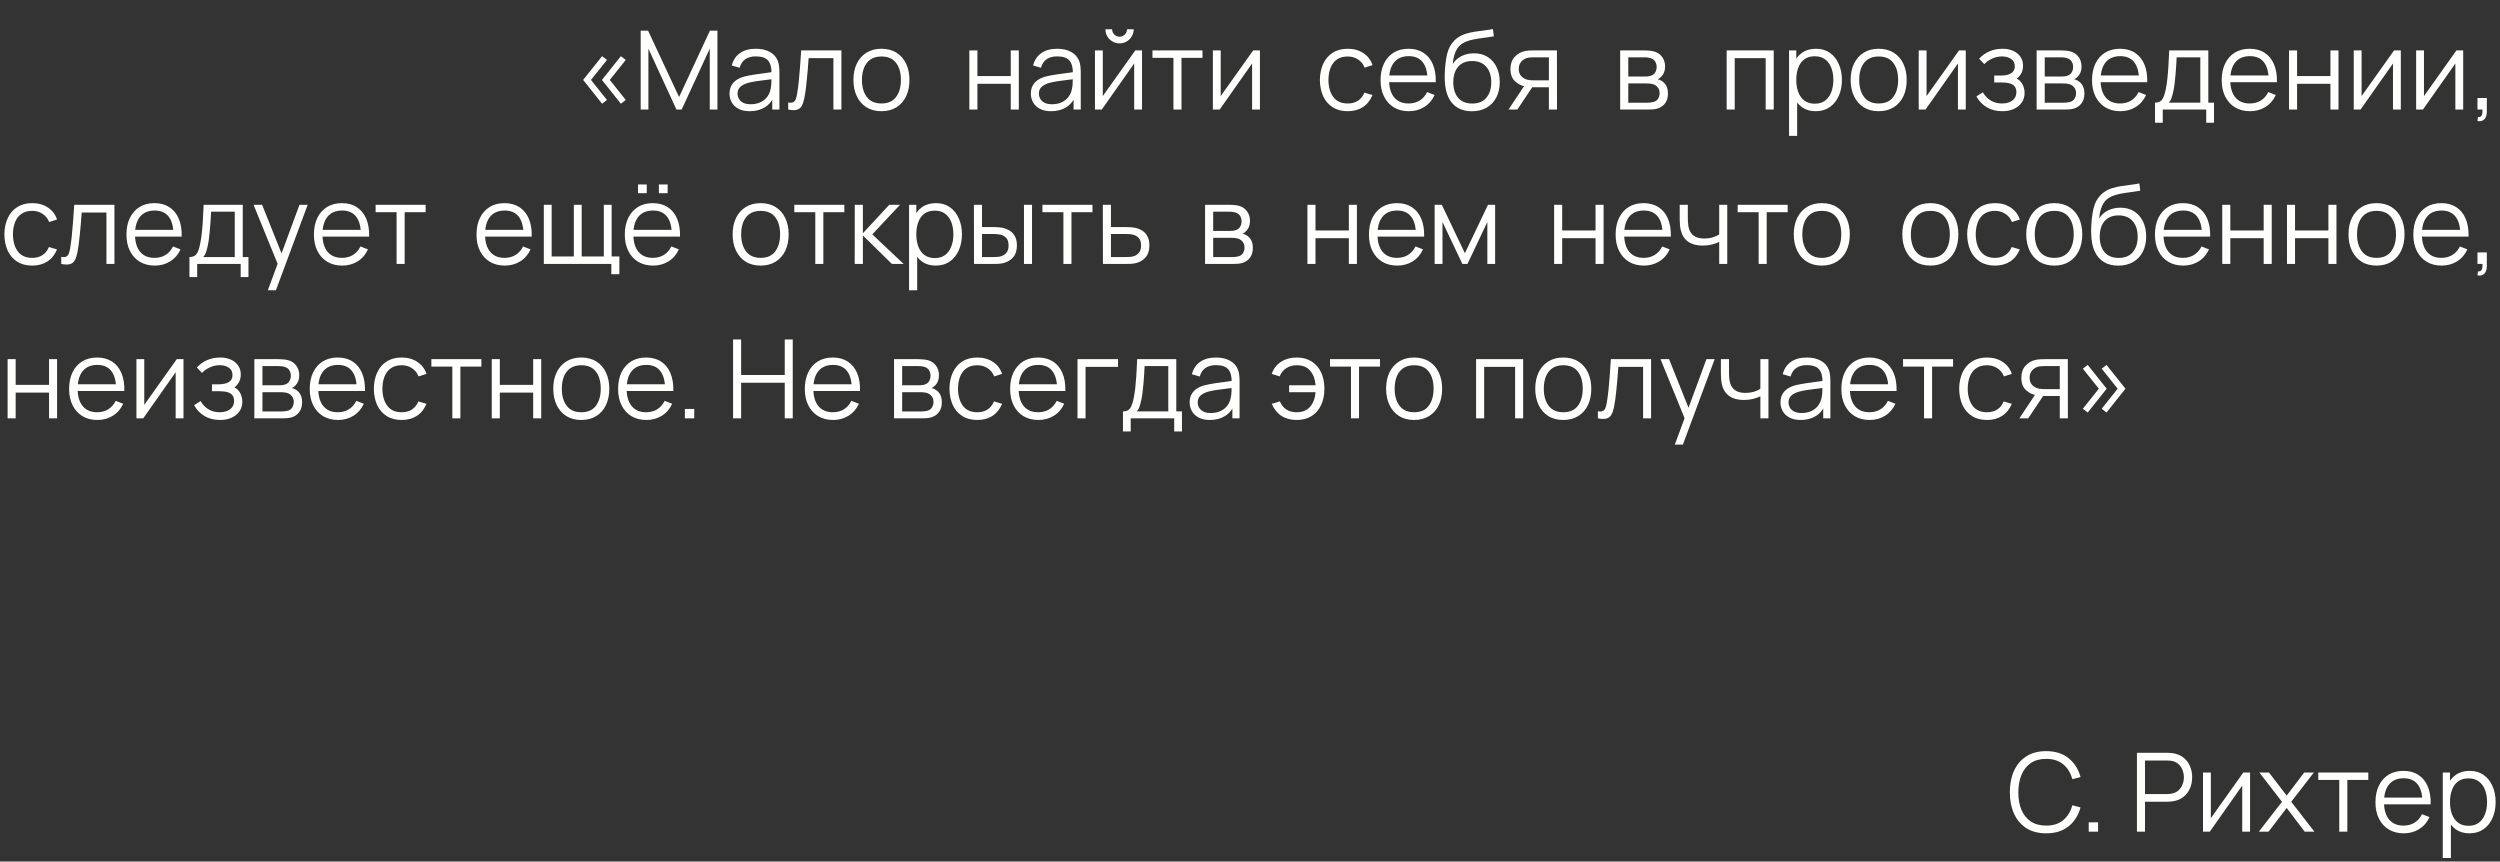 <?xml version="1.0" encoding="UTF-8"?> <svg xmlns="http://www.w3.org/2000/svg" width="502" height="173" viewBox="0 0 502 173" fill="none"><rect x="0" y="0" width="502" height="173" fill="#333333" stroke="none"/> <path d="M124.675 20.834L120.869 16.049L124.675 11.275L125.654 12.034L122.453 16.049L125.654 20.075L124.675 20.834ZM120.902 20.834L117.096 16.049L120.902 11.275L121.881 12.034L118.669 16.049L121.881 20.075L120.902 20.834ZM128.649 22V6.16H130.134L136.36 19.481L142.553 6.16H144.06V21.989H142.52V9.768L136.877 22H135.832L130.2 9.768V22H128.649ZM150.546 22.33C149.652 22.33 148.9 22.169 148.291 21.846C147.69 21.523 147.239 21.094 146.938 20.559C146.638 20.024 146.487 19.441 146.487 18.81C146.487 18.165 146.616 17.615 146.872 17.16C147.136 16.698 147.492 16.32 147.939 16.027C148.394 15.734 148.918 15.51 149.512 15.356C150.114 15.209 150.777 15.081 151.503 14.971C152.237 14.854 152.952 14.755 153.648 14.674C154.352 14.586 154.968 14.502 155.496 14.421L154.924 14.773C154.946 13.6 154.719 12.731 154.242 12.166C153.766 11.601 152.937 11.319 151.756 11.319C150.942 11.319 150.253 11.502 149.688 11.869C149.131 12.236 148.739 12.815 148.511 13.607L146.938 13.145C147.21 12.082 147.756 11.257 148.577 10.67C149.399 10.083 150.466 9.79 151.778 9.79C152.864 9.79 153.784 9.995 154.539 10.406C155.302 10.809 155.841 11.396 156.156 12.166C156.303 12.511 156.398 12.896 156.442 13.321C156.486 13.746 156.508 14.179 156.508 14.619V22H155.067V19.019L155.485 19.195C155.082 20.214 154.455 20.992 153.604 21.527C152.754 22.062 151.734 22.33 150.546 22.33ZM150.733 20.933C151.489 20.933 152.149 20.797 152.713 20.526C153.278 20.255 153.733 19.884 154.077 19.415C154.422 18.938 154.646 18.403 154.748 17.809C154.836 17.428 154.884 17.01 154.891 16.555C154.899 16.093 154.902 15.748 154.902 15.521L155.518 15.84C154.968 15.913 154.371 15.987 153.725 16.06C153.087 16.133 152.457 16.218 151.833 16.313C151.217 16.408 150.66 16.522 150.161 16.654C149.824 16.749 149.498 16.885 149.182 17.061C148.867 17.23 148.607 17.457 148.401 17.743C148.203 18.029 148.104 18.385 148.104 18.81C148.104 19.155 148.189 19.488 148.357 19.811C148.533 20.134 148.812 20.401 149.193 20.614C149.582 20.827 150.095 20.933 150.733 20.933ZM158.272 22V20.581C158.712 20.662 159.046 20.643 159.273 20.526C159.508 20.401 159.68 20.196 159.79 19.91C159.9 19.617 159.992 19.254 160.065 18.821C160.182 18.102 160.289 17.31 160.384 16.445C160.479 15.58 160.564 14.626 160.637 13.585C160.718 12.536 160.798 11.381 160.879 10.12H168.953V22H167.347V11.671H162.375C162.324 12.448 162.265 13.222 162.199 13.992C162.133 14.762 162.063 15.503 161.99 16.214C161.924 16.918 161.851 17.567 161.77 18.161C161.689 18.755 161.605 19.268 161.517 19.701C161.385 20.354 161.209 20.874 160.989 21.263C160.776 21.652 160.457 21.908 160.032 22.033C159.607 22.158 159.02 22.147 158.272 22ZM176.987 22.33C175.807 22.33 174.798 22.062 173.962 21.527C173.126 20.992 172.485 20.251 172.037 19.305C171.59 18.359 171.366 17.274 171.366 16.049C171.366 14.802 171.594 13.71 172.048 12.771C172.503 11.832 173.148 11.103 173.984 10.582C174.828 10.054 175.829 9.79 176.987 9.79C178.175 9.79 179.187 10.058 180.023 10.593C180.867 11.121 181.508 11.858 181.948 12.804C182.396 13.743 182.619 14.824 182.619 16.049C182.619 17.296 182.396 18.392 181.948 19.338C181.501 20.277 180.856 21.01 180.012 21.538C179.169 22.066 178.161 22.33 176.987 22.33ZM176.987 20.779C178.307 20.779 179.29 20.343 179.935 19.47C180.581 18.59 180.903 17.45 180.903 16.049C180.903 14.612 180.577 13.468 179.924 12.617C179.279 11.766 178.3 11.341 176.987 11.341C176.1 11.341 175.367 11.543 174.787 11.946C174.215 12.342 173.786 12.896 173.5 13.607C173.222 14.311 173.082 15.125 173.082 16.049C173.082 17.479 173.412 18.627 174.072 19.492C174.732 20.35 175.704 20.779 176.987 20.779ZM194.646 22V10.12H196.263V15.279H202.962V10.12H204.579V22H202.962V16.83H196.263V22H194.646ZM211.054 22.33C210.16 22.33 209.408 22.169 208.799 21.846C208.198 21.523 207.747 21.094 207.446 20.559C207.146 20.024 206.995 19.441 206.995 18.81C206.995 18.165 207.124 17.615 207.38 17.16C207.644 16.698 208 16.32 208.447 16.027C208.902 15.734 209.426 15.51 210.02 15.356C210.622 15.209 211.285 15.081 212.011 14.971C212.745 14.854 213.46 14.755 214.156 14.674C214.86 14.586 215.476 14.502 216.004 14.421L215.432 14.773C215.454 13.6 215.227 12.731 214.75 12.166C214.274 11.601 213.445 11.319 212.264 11.319C211.45 11.319 210.761 11.502 210.196 11.869C209.639 12.236 209.247 12.815 209.019 13.607L207.446 13.145C207.718 12.082 208.264 11.257 209.085 10.67C209.907 10.083 210.974 9.79 212.286 9.79C213.372 9.79 214.292 9.995 215.047 10.406C215.81 10.809 216.349 11.396 216.664 12.166C216.811 12.511 216.906 12.896 216.95 13.321C216.994 13.746 217.016 14.179 217.016 14.619V22H215.575V19.019L215.993 19.195C215.59 20.214 214.963 20.992 214.112 21.527C213.262 22.062 212.242 22.33 211.054 22.33ZM211.241 20.933C211.997 20.933 212.657 20.797 213.221 20.526C213.786 20.255 214.241 19.884 214.585 19.415C214.93 18.938 215.154 18.403 215.256 17.809C215.344 17.428 215.392 17.01 215.399 16.555C215.407 16.093 215.41 15.748 215.41 15.521L216.026 15.84C215.476 15.913 214.879 15.987 214.233 16.06C213.595 16.133 212.965 16.218 212.341 16.313C211.725 16.408 211.168 16.522 210.669 16.654C210.332 16.749 210.006 16.885 209.69 17.061C209.375 17.23 209.115 17.457 208.909 17.743C208.711 18.029 208.612 18.385 208.612 18.81C208.612 19.155 208.697 19.488 208.865 19.811C209.041 20.134 209.32 20.401 209.701 20.614C210.09 20.827 210.603 20.933 211.241 20.933ZM224.808 8.712C224.287 8.712 223.811 8.584 223.378 8.327C222.945 8.07 222.601 7.729 222.344 7.304C222.095 6.871 221.97 6.395 221.97 5.874H223.312C223.312 6.285 223.459 6.637 223.752 6.93C224.045 7.223 224.397 7.37 224.808 7.37C225.226 7.37 225.578 7.223 225.864 6.93C226.157 6.637 226.304 6.285 226.304 5.874H227.646C227.646 6.395 227.518 6.871 227.261 7.304C227.012 7.729 226.671 8.07 226.238 8.327C225.805 8.584 225.329 8.712 224.808 8.712ZM229.318 10.12V22H227.745V12.749L221.233 22H219.869V10.12H221.442V19.294L227.965 10.12H229.318ZM235.628 22V11.616H231.415V10.12H241.458V11.616H237.245V22H235.628ZM252.994 10.12V22H251.421V12.749L244.909 22H243.545V10.12H245.118V19.294L251.641 10.12H252.994ZM270.62 22.33C269.425 22.33 268.413 22.062 267.584 21.527C266.756 20.992 266.125 20.255 265.692 19.316C265.267 18.37 265.047 17.285 265.032 16.06C265.047 14.813 265.274 13.721 265.714 12.782C266.154 11.836 266.789 11.103 267.617 10.582C268.446 10.054 269.451 9.79 270.631 9.79C271.834 9.79 272.879 10.083 273.766 10.67C274.661 11.257 275.273 12.06 275.603 13.079L274.019 13.585C273.741 12.874 273.297 12.324 272.688 11.935C272.087 11.539 271.398 11.341 270.62 11.341C269.748 11.341 269.025 11.543 268.453 11.946C267.881 12.342 267.456 12.896 267.177 13.607C266.899 14.318 266.756 15.136 266.748 16.06C266.763 17.483 267.093 18.627 267.738 19.492C268.384 20.35 269.344 20.779 270.62 20.779C271.427 20.779 272.113 20.596 272.677 20.229C273.249 19.855 273.682 19.312 273.975 18.601L275.603 19.085C275.163 20.141 274.518 20.948 273.667 21.505C272.817 22.055 271.801 22.33 270.62 22.33ZM282.901 22.33C281.742 22.33 280.738 22.073 279.887 21.56C279.044 21.047 278.387 20.324 277.918 19.393C277.449 18.462 277.214 17.369 277.214 16.115C277.214 14.817 277.445 13.695 277.907 12.749C278.369 11.803 279.018 11.073 279.854 10.56C280.697 10.047 281.691 9.79 282.835 9.79C284.008 9.79 285.009 10.061 285.838 10.604C286.667 11.139 287.294 11.909 287.719 12.914C288.144 13.919 288.339 15.118 288.302 16.511H286.652V15.939C286.623 14.399 286.289 13.237 285.651 12.452C285.02 11.667 284.096 11.275 282.879 11.275C281.603 11.275 280.624 11.689 279.942 12.518C279.267 13.347 278.93 14.527 278.93 16.06C278.93 17.556 279.267 18.718 279.942 19.547C280.624 20.368 281.588 20.779 282.835 20.779C283.686 20.779 284.426 20.585 285.057 20.196C285.695 19.8 286.197 19.232 286.564 18.491L288.071 19.074C287.602 20.108 286.909 20.911 285.992 21.483C285.083 22.048 284.052 22.33 282.901 22.33ZM278.358 16.511V15.158H287.433V16.511H278.358ZM295.506 22.341C294.399 22.334 293.449 22.092 292.657 21.615C291.865 21.138 291.249 20.427 290.809 19.481C290.376 18.535 290.142 17.354 290.105 15.939C290.083 15.316 290.098 14.637 290.149 13.904C290.2 13.163 290.281 12.459 290.391 11.792C290.501 11.125 290.633 10.582 290.787 10.164C290.978 9.621 291.249 9.115 291.601 8.646C291.96 8.169 292.375 7.781 292.844 7.48C293.299 7.172 293.812 6.934 294.384 6.765C294.963 6.589 295.565 6.453 296.188 6.358C296.819 6.263 297.442 6.178 298.058 6.105C298.681 6.032 299.257 5.94 299.785 5.83L299.961 7.293C299.558 7.374 299.081 7.447 298.531 7.513C297.981 7.579 297.405 7.66 296.804 7.755C296.203 7.843 295.627 7.964 295.077 8.118C294.527 8.272 294.058 8.474 293.669 8.723C293.075 9.082 292.617 9.625 292.294 10.351C291.979 11.077 291.784 11.909 291.711 12.848C292.166 12.137 292.767 11.601 293.515 11.242C294.27 10.883 295.088 10.703 295.968 10.703C297.039 10.703 297.959 10.949 298.729 11.44C299.506 11.931 300.104 12.613 300.522 13.486C300.94 14.359 301.149 15.36 301.149 16.489C301.149 17.67 300.918 18.7 300.456 19.58C300.001 20.46 299.352 21.142 298.509 21.626C297.666 22.103 296.665 22.341 295.506 22.341ZM295.627 20.79C296.874 20.79 297.82 20.401 298.465 19.624C299.118 18.847 299.444 17.813 299.444 16.522C299.444 15.202 299.107 14.161 298.432 13.398C297.765 12.635 296.822 12.254 295.605 12.254C294.388 12.254 293.453 12.635 292.8 13.398C292.147 14.161 291.821 15.202 291.821 16.522C291.821 17.842 292.147 18.883 292.8 19.646C293.453 20.409 294.395 20.79 295.627 20.79ZM311.016 22V17.523H308.244C307.922 17.523 307.588 17.512 307.243 17.49C306.906 17.461 306.591 17.42 306.297 17.369C305.461 17.208 304.75 16.841 304.163 16.269C303.584 15.69 303.294 14.89 303.294 13.871C303.294 12.874 303.566 12.074 304.108 11.473C304.651 10.864 305.307 10.468 306.077 10.285C306.429 10.204 306.785 10.157 307.144 10.142C307.511 10.127 307.826 10.12 308.09 10.12H312.633L312.644 22H311.016ZM302.909 22L306.22 17.017H308.013L304.68 22H302.909ZM308.156 16.137H311.016V11.506H308.156C307.98 11.506 307.735 11.513 307.419 11.528C307.104 11.543 306.807 11.59 306.528 11.671C306.286 11.744 306.044 11.873 305.802 12.056C305.568 12.232 305.37 12.47 305.208 12.771C305.047 13.064 304.966 13.424 304.966 13.849C304.966 14.443 305.128 14.92 305.45 15.279C305.78 15.631 306.191 15.873 306.682 16.005C306.946 16.064 307.21 16.1 307.474 16.115C307.738 16.13 307.966 16.137 308.156 16.137ZM325.33 22V10.12H330.225C330.474 10.12 330.775 10.135 331.127 10.164C331.486 10.193 331.82 10.248 332.128 10.329C332.795 10.505 333.33 10.864 333.734 11.407C334.144 11.95 334.35 12.602 334.35 13.365C334.35 13.79 334.284 14.172 334.152 14.509C334.027 14.839 333.847 15.125 333.613 15.367C333.503 15.492 333.382 15.602 333.25 15.697C333.118 15.785 332.989 15.858 332.865 15.917C333.099 15.961 333.352 16.064 333.624 16.225C334.049 16.474 334.372 16.812 334.592 17.237C334.812 17.655 334.922 18.165 334.922 18.766C334.922 19.58 334.727 20.244 334.339 20.757C333.95 21.27 333.429 21.622 332.777 21.813C332.483 21.894 332.164 21.945 331.82 21.967C331.482 21.989 331.163 22 330.863 22H325.33ZM326.958 20.625H330.786C330.94 20.625 331.134 20.614 331.369 20.592C331.603 20.563 331.812 20.526 331.996 20.482C332.428 20.372 332.744 20.152 332.942 19.822C333.147 19.485 333.25 19.118 333.25 18.722C333.25 18.201 333.096 17.776 332.788 17.446C332.487 17.109 332.084 16.903 331.578 16.83C331.409 16.793 331.233 16.771 331.05 16.764C330.866 16.757 330.701 16.753 330.555 16.753H326.958V20.625ZM326.958 15.367H330.28C330.47 15.367 330.683 15.356 330.918 15.334C331.16 15.305 331.369 15.257 331.545 15.191C331.926 15.059 332.205 14.832 332.381 14.509C332.564 14.186 332.656 13.834 332.656 13.453C332.656 13.035 332.557 12.668 332.359 12.353C332.168 12.038 331.878 11.818 331.49 11.693C331.226 11.598 330.94 11.543 330.632 11.528C330.331 11.513 330.14 11.506 330.06 11.506H326.958V15.367ZM346.715 22V10.12H356.164V22H354.547V11.671H348.332V22H346.715ZM364.586 22.33C363.493 22.33 362.569 22.055 361.814 21.505C361.059 20.948 360.487 20.196 360.098 19.25C359.709 18.297 359.515 17.23 359.515 16.049C359.515 14.846 359.709 13.776 360.098 12.837C360.494 11.891 361.073 11.147 361.836 10.604C362.599 10.061 363.537 9.79 364.652 9.79C365.737 9.79 366.669 10.065 367.446 10.615C368.223 11.165 368.817 11.913 369.228 12.859C369.646 13.805 369.855 14.868 369.855 16.049C369.855 17.237 369.646 18.304 369.228 19.25C368.81 20.196 368.209 20.948 367.424 21.505C366.639 22.055 365.693 22.33 364.586 22.33ZM359.24 27.28V10.12H360.692V19.063H360.868V27.28H359.24ZM364.421 20.823C365.25 20.823 365.939 20.614 366.489 20.196C367.039 19.778 367.45 19.21 367.721 18.491C368 17.765 368.139 16.951 368.139 16.049C368.139 15.154 368.003 14.348 367.732 13.629C367.461 12.91 367.046 12.342 366.489 11.924C365.939 11.506 365.239 11.297 364.388 11.297C363.559 11.297 362.87 11.499 362.32 11.902C361.777 12.305 361.37 12.866 361.099 13.585C360.828 14.296 360.692 15.118 360.692 16.049C360.692 16.966 360.828 17.787 361.099 18.513C361.37 19.232 361.781 19.796 362.331 20.207C362.881 20.618 363.578 20.823 364.421 20.823ZM377.231 22.33C376.051 22.33 375.042 22.062 374.206 21.527C373.37 20.992 372.729 20.251 372.281 19.305C371.834 18.359 371.61 17.274 371.61 16.049C371.61 14.802 371.838 13.71 372.292 12.771C372.747 11.832 373.392 11.103 374.228 10.582C375.072 10.054 376.073 9.79 377.231 9.79C378.419 9.79 379.431 10.058 380.267 10.593C381.111 11.121 381.752 11.858 382.192 12.804C382.64 13.743 382.863 14.824 382.863 16.049C382.863 17.296 382.64 18.392 382.192 19.338C381.745 20.277 381.1 21.01 380.256 21.538C379.413 22.066 378.405 22.33 377.231 22.33ZM377.231 20.779C378.551 20.779 379.534 20.343 380.179 19.47C380.825 18.59 381.147 17.45 381.147 16.049C381.147 14.612 380.821 13.468 380.168 12.617C379.523 11.766 378.544 11.341 377.231 11.341C376.344 11.341 375.611 11.543 375.031 11.946C374.459 12.342 374.03 12.896 373.744 13.607C373.466 14.311 373.326 15.125 373.326 16.049C373.326 17.479 373.656 18.627 374.316 19.492C374.976 20.35 375.948 20.779 377.231 20.779ZM394.728 10.12V22H393.155V12.749L386.643 22H385.279V10.12H386.852V19.294L393.375 10.12H394.728ZM402.094 22.33C400.899 22.33 399.854 22.07 398.959 21.549C398.072 21.021 397.372 20.291 396.858 19.36L398.156 18.535C398.589 19.268 399.128 19.826 399.773 20.207C400.419 20.588 401.159 20.779 401.995 20.779C402.868 20.779 403.568 20.577 404.096 20.174C404.624 19.771 404.888 19.217 404.888 18.513C404.888 18.029 404.775 17.644 404.547 17.358C404.327 17.072 403.99 16.867 403.535 16.742C403.088 16.617 402.527 16.555 401.852 16.555H400.444V15.169H401.83C402.652 15.169 403.312 15.022 403.81 14.729C404.316 14.428 404.569 13.959 404.569 13.321C404.569 12.646 404.316 12.148 403.81 11.825C403.312 11.495 402.714 11.33 402.017 11.33C401.313 11.33 400.646 11.477 400.015 11.77C399.392 12.056 398.868 12.426 398.442 12.881L397.408 11.792C398.002 11.139 398.695 10.644 399.487 10.307C400.287 9.962 401.17 9.79 402.138 9.79C402.901 9.79 403.59 9.926 404.206 10.197C404.83 10.461 405.321 10.85 405.68 11.363C406.047 11.876 406.23 12.492 406.23 13.211C406.23 13.886 406.065 14.469 405.735 14.96C405.413 15.451 404.954 15.858 404.36 16.181L404.272 15.576C404.786 15.671 405.211 15.877 405.548 16.192C405.886 16.507 406.135 16.885 406.296 17.325C406.458 17.765 406.538 18.212 406.538 18.667C406.538 19.422 406.34 20.075 405.944 20.625C405.556 21.168 405.024 21.589 404.349 21.89C403.682 22.183 402.93 22.33 402.094 22.33ZM408.955 22V10.12H413.85C414.099 10.12 414.4 10.135 414.752 10.164C415.111 10.193 415.445 10.248 415.753 10.329C416.42 10.505 416.955 10.864 417.359 11.407C417.769 11.95 417.975 12.602 417.975 13.365C417.975 13.79 417.909 14.172 417.777 14.509C417.652 14.839 417.472 15.125 417.238 15.367C417.128 15.492 417.007 15.602 416.875 15.697C416.743 15.785 416.614 15.858 416.49 15.917C416.724 15.961 416.977 16.064 417.249 16.225C417.674 16.474 417.997 16.812 418.217 17.237C418.437 17.655 418.547 18.165 418.547 18.766C418.547 19.58 418.352 20.244 417.964 20.757C417.575 21.27 417.054 21.622 416.402 21.813C416.108 21.894 415.789 21.945 415.445 21.967C415.107 21.989 414.788 22 414.488 22H408.955ZM410.583 20.625H414.411C414.565 20.625 414.759 20.614 414.994 20.592C415.228 20.563 415.437 20.526 415.621 20.482C416.053 20.372 416.369 20.152 416.567 19.822C416.772 19.485 416.875 19.118 416.875 18.722C416.875 18.201 416.721 17.776 416.413 17.446C416.112 17.109 415.709 16.903 415.203 16.83C415.034 16.793 414.858 16.771 414.675 16.764C414.491 16.757 414.326 16.753 414.18 16.753H410.583V20.625ZM410.583 15.367H413.905C414.095 15.367 414.308 15.356 414.543 15.334C414.785 15.305 414.994 15.257 415.17 15.191C415.551 15.059 415.83 14.832 416.006 14.509C416.189 14.186 416.281 13.834 416.281 13.453C416.281 13.035 416.182 12.668 415.984 12.353C415.793 12.038 415.503 11.818 415.115 11.693C414.851 11.598 414.565 11.543 414.257 11.528C413.956 11.513 413.765 11.506 413.685 11.506H410.583V15.367ZM425.766 22.33C424.608 22.33 423.603 22.073 422.752 21.56C421.909 21.047 421.253 20.324 420.783 19.393C420.314 18.462 420.079 17.369 420.079 16.115C420.079 14.817 420.31 13.695 420.772 12.749C421.234 11.803 421.883 11.073 422.719 10.56C423.563 10.047 424.556 9.79 425.7 9.79C426.874 9.79 427.875 10.061 428.703 10.604C429.532 11.139 430.159 11.909 430.584 12.914C431.01 13.919 431.204 15.118 431.167 16.511H429.517V15.939C429.488 14.399 429.154 13.237 428.516 12.452C427.886 11.667 426.962 11.275 425.744 11.275C424.468 11.275 423.489 11.689 422.807 12.518C422.133 13.347 421.795 14.527 421.795 16.06C421.795 17.556 422.133 18.718 422.807 19.547C423.489 20.368 424.454 20.779 425.7 20.779C426.551 20.779 427.292 20.585 427.922 20.196C428.56 19.8 429.063 19.232 429.429 18.491L430.936 19.074C430.467 20.108 429.774 20.911 428.857 21.483C427.948 22.048 426.918 22.33 425.766 22.33ZM421.223 16.511V15.158H430.298V16.511H421.223ZM432.728 24.64V20.614C433.403 20.614 433.887 20.398 434.18 19.965C434.474 19.525 434.712 18.825 434.895 17.864C435.02 17.241 435.123 16.57 435.203 15.851C435.284 15.132 435.354 14.311 435.412 13.387C435.471 12.456 435.526 11.367 435.577 10.12H443.431V20.614H444.575V24.64H443.013V22H434.279V24.64H432.728ZM435.467 20.614H441.825V11.506H437.073C437.051 12.063 437.018 12.654 436.974 13.277C436.938 13.9 436.89 14.524 436.831 15.147C436.78 15.77 436.718 16.357 436.644 16.907C436.578 17.45 436.498 17.926 436.402 18.337C436.292 18.865 436.171 19.316 436.039 19.69C435.915 20.064 435.724 20.372 435.467 20.614ZM451.805 22.33C450.647 22.33 449.642 22.073 448.791 21.56C447.948 21.047 447.292 20.324 446.822 19.393C446.353 18.462 446.118 17.369 446.118 16.115C446.118 14.817 446.349 13.695 446.811 12.749C447.273 11.803 447.922 11.073 448.758 10.56C449.602 10.047 450.595 9.79 451.739 9.79C452.913 9.79 453.914 10.061 454.742 10.604C455.571 11.139 456.198 11.909 456.623 12.914C457.049 13.919 457.243 15.118 457.206 16.511H455.556V15.939C455.527 14.399 455.193 13.237 454.555 12.452C453.925 11.667 453.001 11.275 451.783 11.275C450.507 11.275 449.528 11.689 448.846 12.518C448.172 13.347 447.834 14.527 447.834 16.06C447.834 17.556 448.172 18.718 448.846 19.547C449.528 20.368 450.493 20.779 451.739 20.779C452.59 20.779 453.331 20.585 453.961 20.196C454.599 19.8 455.102 19.232 455.468 18.491L456.975 19.074C456.506 20.108 455.813 20.911 454.896 21.483C453.987 22.048 452.957 22.33 451.805 22.33ZM447.262 16.511V15.158H456.337V16.511H447.262ZM459.636 22V10.12H461.253V15.279H467.952V10.12H469.569V22H467.952V16.83H461.253V22H459.636ZM482.083 10.12V22H480.51V12.749L473.998 22H472.634V10.12H474.207V19.294L480.73 10.12H482.083ZM494.609 10.12V22H493.036V12.749L486.524 22H485.16V10.12H486.733V19.294L493.256 10.12H494.609ZM497.476 24.299L497.575 23.496C497.869 23.518 498.081 23.459 498.213 23.32C498.345 23.181 498.426 22.994 498.455 22.759C498.485 22.524 498.492 22.271 498.477 22H497.476V19.679H499.357V22.44C499.357 23.115 499.185 23.621 498.84 23.958C498.503 24.295 498.048 24.409 497.476 24.299ZM6.468 53.33C5.273 53.33 4.261 53.062 3.432 52.527C2.603 51.992 1.973 51.255 1.54 50.316C1.115 49.37 0.895 48.285 0.88 47.06C0.895 45.813 1.122 44.721 1.562 43.782C2.002 42.836 2.636 42.103 3.465 41.582C4.294 41.054 5.298 40.79 6.479 40.79C7.682 40.79 8.727 41.083 9.614 41.67C10.509 42.257 11.121 43.06 11.451 44.079L9.867 44.585C9.588 43.874 9.145 43.324 8.536 42.935C7.935 42.539 7.245 42.341 6.468 42.341C5.595 42.341 4.873 42.543 4.301 42.946C3.729 43.342 3.304 43.896 3.025 44.607C2.746 45.318 2.603 46.136 2.596 47.06C2.611 48.483 2.941 49.627 3.586 50.492C4.231 51.35 5.192 51.779 6.468 51.779C7.275 51.779 7.96 51.596 8.525 51.229C9.097 50.855 9.53 50.312 9.823 49.601L11.451 50.085C11.011 51.141 10.366 51.948 9.515 52.505C8.664 53.055 7.649 53.33 6.468 53.33ZM12.299 53V51.581C12.739 51.662 13.073 51.643 13.3 51.526C13.535 51.401 13.707 51.196 13.817 50.91C13.927 50.617 14.019 50.254 14.092 49.821C14.21 49.102 14.316 48.31 14.411 47.445C14.507 46.58 14.591 45.626 14.664 44.585C14.745 43.536 14.826 42.381 14.906 41.12H22.98V53H21.374V42.671H16.402C16.351 43.448 16.292 44.222 16.226 44.992C16.16 45.762 16.091 46.503 16.017 47.214C15.951 47.918 15.878 48.567 15.797 49.161C15.717 49.755 15.632 50.268 15.544 50.701C15.412 51.354 15.236 51.874 15.016 52.263C14.804 52.652 14.485 52.908 14.059 53.033C13.634 53.158 13.047 53.147 12.299 53ZM31.081 53.33C29.922 53.33 28.917 53.073 28.067 52.56C27.223 52.047 26.567 51.324 26.098 50.393C25.628 49.462 25.394 48.369 25.394 47.115C25.394 45.817 25.625 44.695 26.087 43.749C26.549 42.803 27.198 42.073 28.034 41.56C28.877 41.047 29.871 40.79 31.015 40.79C32.188 40.79 33.189 41.061 34.018 41.604C34.846 42.139 35.473 42.909 35.899 43.914C36.324 44.919 36.518 46.118 36.482 47.511H34.832V46.939C34.802 45.399 34.469 44.237 33.831 43.452C33.2 42.667 32.276 42.275 31.059 42.275C29.783 42.275 28.804 42.689 28.122 43.518C27.447 44.347 27.11 45.527 27.11 47.06C27.11 48.556 27.447 49.718 28.122 50.547C28.804 51.368 29.768 51.779 31.015 51.779C31.865 51.779 32.606 51.585 33.237 51.196C33.875 50.8 34.377 50.232 34.744 49.491L36.251 50.074C35.781 51.108 35.088 51.911 34.172 52.483C33.262 53.048 32.232 53.33 31.081 53.33ZM26.538 47.511V46.158H35.613V47.511H26.538ZM38.043 55.64V51.614C38.718 51.614 39.202 51.398 39.495 50.965C39.788 50.525 40.026 49.825 40.21 48.864C40.334 48.241 40.437 47.57 40.518 46.851C40.599 46.132 40.668 45.311 40.727 44.387C40.785 43.456 40.84 42.367 40.892 41.12H48.746V51.614H49.89V55.64H48.328V53H39.594V55.64H38.043ZM40.782 51.614H47.14V42.506H42.388C42.366 43.063 42.333 43.654 42.289 44.277C42.252 44.9 42.205 45.524 42.146 46.147C42.094 46.77 42.032 47.357 41.959 47.907C41.893 48.45 41.812 48.926 41.717 49.337C41.607 49.865 41.486 50.316 41.354 50.69C41.229 51.064 41.038 51.372 40.782 51.614ZM53.787 58.28L56.086 52.043L56.119 53.891L50.916 41.12H52.632L56.9 51.801H56.196L60.134 41.12H61.784L55.404 58.28H53.787ZM68.721 53.33C67.563 53.33 66.558 53.073 65.707 52.56C64.864 52.047 64.208 51.324 63.738 50.393C63.269 49.462 63.034 48.369 63.034 47.115C63.034 45.817 63.265 44.695 63.727 43.749C64.189 42.803 64.838 42.073 65.674 41.56C66.518 41.047 67.511 40.79 68.655 40.79C69.829 40.79 70.83 41.061 71.658 41.604C72.487 42.139 73.114 42.909 73.539 43.914C73.965 44.919 74.159 46.118 74.122 47.511H72.472V46.939C72.443 45.399 72.109 44.237 71.471 43.452C70.841 42.667 69.917 42.275 68.699 42.275C67.423 42.275 66.444 42.689 65.762 43.518C65.088 44.347 64.75 45.527 64.75 47.06C64.75 48.556 65.088 49.718 65.762 50.547C66.444 51.368 67.409 51.779 68.655 51.779C69.506 51.779 70.247 51.585 70.877 51.196C71.515 50.8 72.018 50.232 72.384 49.491L73.891 50.074C73.422 51.108 72.729 51.911 71.812 52.483C70.903 53.048 69.873 53.33 68.721 53.33ZM64.178 47.511V46.158H73.253V47.511H64.178ZM79.636 53V42.616H75.423V41.12H85.466V42.616H81.253V53H79.636ZM101.37 53.33C100.211 53.33 99.206 53.073 98.356 52.56C97.512 52.047 96.856 51.324 96.387 50.393C95.917 49.462 95.683 48.369 95.683 47.115C95.683 45.817 95.914 44.695 96.376 43.749C96.838 42.803 97.487 42.073 98.323 41.56C99.166 41.047 100.16 40.79 101.304 40.79C102.477 40.79 103.478 41.061 104.307 41.604C105.135 42.139 105.762 42.909 106.188 43.914C106.613 44.919 106.807 46.118 106.771 47.511H105.121V46.939C105.091 45.399 104.758 44.237 104.12 43.452C103.489 42.667 102.565 42.275 101.348 42.275C100.072 42.275 99.093 42.689 98.411 43.518C97.736 44.347 97.399 45.527 97.399 47.06C97.399 48.556 97.736 49.718 98.411 50.547C99.093 51.368 100.057 51.779 101.304 51.779C102.154 51.779 102.895 51.585 103.526 51.196C104.164 50.8 104.666 50.232 105.033 49.491L106.54 50.074C106.07 51.108 105.377 51.911 104.461 52.483C103.551 53.048 102.521 53.33 101.37 53.33ZM96.827 47.511V46.158H105.902V47.511H96.827ZM122.753 55.057V53H109.201V41.12H110.774V51.504H115.229V41.12H116.802V51.504H121.246V41.12H122.819V51.504H124.37V55.057H122.753ZM132.302 38.799V37.039H134.062V38.799H132.302ZM128.111 38.799V37.039H129.871V38.799H128.111ZM131.147 53.33C129.988 53.33 128.984 53.073 128.133 52.56C127.29 52.047 126.633 51.324 126.164 50.393C125.695 49.462 125.46 48.369 125.46 47.115C125.46 45.817 125.691 44.695 126.153 43.749C126.615 42.803 127.264 42.073 128.1 41.56C128.943 41.047 129.937 40.79 131.081 40.79C132.254 40.79 133.255 41.061 134.084 41.604C134.913 42.139 135.54 42.909 135.965 43.914C136.39 44.919 136.585 46.118 136.548 47.511H134.898V46.939C134.869 45.399 134.535 44.237 133.897 43.452C133.266 42.667 132.342 42.275 131.125 42.275C129.849 42.275 128.87 42.689 128.188 43.518C127.513 44.347 127.176 45.527 127.176 47.06C127.176 48.556 127.513 49.718 128.188 50.547C128.87 51.368 129.834 51.779 131.081 51.779C131.932 51.779 132.672 51.585 133.303 51.196C133.941 50.8 134.443 50.232 134.81 49.491L136.317 50.074C135.848 51.108 135.155 51.911 134.238 52.483C133.329 53.048 132.298 53.33 131.147 53.33ZM126.604 47.511V46.158H135.679V47.511H126.604ZM152.73 53.33C151.549 53.33 150.541 53.062 149.705 52.527C148.869 51.992 148.227 51.251 147.78 50.305C147.332 49.359 147.109 48.274 147.109 47.049C147.109 45.802 147.336 44.71 147.791 43.771C148.245 42.832 148.891 42.103 149.727 41.582C150.57 41.054 151.571 40.79 152.73 40.79C153.918 40.79 154.93 41.058 155.766 41.593C156.609 42.121 157.251 42.858 157.691 43.804C158.138 44.743 158.362 45.824 158.362 47.049C158.362 48.296 158.138 49.392 157.691 50.338C157.243 51.277 156.598 52.01 155.755 52.538C154.911 53.066 153.903 53.33 152.73 53.33ZM152.73 51.779C154.05 51.779 155.032 51.343 155.678 50.47C156.323 49.59 156.646 48.45 156.646 47.049C156.646 45.612 156.319 44.468 155.667 43.617C155.021 42.766 154.042 42.341 152.73 42.341C151.842 42.341 151.109 42.543 150.53 42.946C149.958 43.342 149.529 43.896 149.243 44.607C148.964 45.311 148.825 46.125 148.825 47.049C148.825 48.479 149.155 49.627 149.815 50.492C150.475 51.35 151.446 51.779 152.73 51.779ZM163.71 53V42.616H159.497V41.12H169.54V42.616H165.327V53H163.71ZM171.627 53L171.638 41.12H173.266V46.84L178.568 41.12H180.724L175.158 47.06L181.45 53H179.096L173.266 47.28V53H171.627ZM187.887 53.33C186.794 53.33 185.87 53.055 185.115 52.505C184.359 51.948 183.787 51.196 183.399 50.25C183.01 49.297 182.816 48.23 182.816 47.049C182.816 45.846 183.01 44.776 183.399 43.837C183.795 42.891 184.374 42.147 185.137 41.604C185.899 41.061 186.838 40.79 187.953 40.79C189.038 40.79 189.969 41.065 190.747 41.615C191.524 42.165 192.118 42.913 192.529 43.859C192.947 44.805 193.156 45.868 193.156 47.049C193.156 48.237 192.947 49.304 192.529 50.25C192.111 51.196 191.509 51.948 190.725 52.505C189.94 53.055 188.994 53.33 187.887 53.33ZM182.541 58.28V41.12H183.993V50.063H184.169V58.28H182.541ZM187.722 51.823C188.55 51.823 189.24 51.614 189.79 51.196C190.34 50.778 190.75 50.21 191.022 49.491C191.3 48.765 191.44 47.951 191.44 47.049C191.44 46.154 191.304 45.348 191.033 44.629C190.761 43.91 190.347 43.342 189.79 42.924C189.24 42.506 188.539 42.297 187.689 42.297C186.86 42.297 186.171 42.499 185.621 42.902C185.078 43.305 184.671 43.866 184.4 44.585C184.128 45.296 183.993 46.118 183.993 47.049C183.993 47.966 184.128 48.787 184.4 49.513C184.671 50.232 185.082 50.796 185.632 51.207C186.182 51.618 186.878 51.823 187.722 51.823ZM195.582 53L195.56 41.12H197.188V45.597H199.256C199.601 45.597 199.938 45.604 200.268 45.619C200.598 45.634 200.895 45.663 201.159 45.707C201.746 45.824 202.267 46.022 202.721 46.301C203.176 46.58 203.535 46.965 203.799 47.456C204.063 47.94 204.195 48.552 204.195 49.293C204.195 50.312 203.931 51.115 203.403 51.702C202.875 52.289 202.212 52.67 201.412 52.846C201.112 52.912 200.785 52.956 200.433 52.978C200.081 52.993 199.737 53 199.399 53H195.582ZM197.188 51.614H199.333C199.575 51.614 199.85 51.607 200.158 51.592C200.466 51.577 200.738 51.537 200.972 51.471C201.368 51.361 201.724 51.141 202.039 50.811C202.362 50.474 202.523 49.968 202.523 49.293C202.523 48.626 202.369 48.123 202.061 47.786C201.753 47.441 201.343 47.214 200.829 47.104C200.595 47.053 200.345 47.02 200.081 47.005C199.825 46.99 199.575 46.983 199.333 46.983H197.188V51.614ZM205.614 53V41.12H207.231V53H205.614ZM213.533 53V42.616H209.32V41.12H219.363V42.616H215.15V53H213.533ZM221.471 53L221.449 41.12H223.077V45.597H225.86C226.205 45.597 226.542 45.604 226.872 45.619C227.209 45.634 227.506 45.663 227.763 45.707C228.35 45.817 228.87 46.011 229.325 46.29C229.787 46.569 230.146 46.954 230.403 47.445C230.667 47.936 230.799 48.552 230.799 49.293C230.799 50.312 230.535 51.115 230.007 51.702C229.486 52.289 228.826 52.67 228.027 52.846C227.726 52.912 227.4 52.956 227.048 52.978C226.696 52.993 226.348 53 226.003 53H221.471ZM223.077 51.614H225.937C226.186 51.614 226.465 51.607 226.773 51.592C227.081 51.577 227.352 51.537 227.587 51.471C227.976 51.361 228.328 51.141 228.643 50.811C228.966 50.474 229.127 49.968 229.127 49.293C229.127 48.626 228.973 48.123 228.665 47.786C228.357 47.441 227.946 47.214 227.433 47.104C227.206 47.053 226.96 47.02 226.696 47.005C226.432 46.99 226.179 46.983 225.937 46.983H223.077V51.614ZM241.98 53V41.12H246.875C247.125 41.12 247.425 41.135 247.777 41.164C248.137 41.193 248.47 41.248 248.778 41.329C249.446 41.505 249.981 41.864 250.384 42.407C250.795 42.95 251 43.602 251 44.365C251 44.79 250.934 45.172 250.802 45.509C250.678 45.839 250.498 46.125 250.263 46.367C250.153 46.492 250.032 46.602 249.9 46.697C249.768 46.785 249.64 46.858 249.515 46.917C249.75 46.961 250.003 47.064 250.274 47.225C250.7 47.474 251.022 47.812 251.242 48.237C251.462 48.655 251.572 49.165 251.572 49.766C251.572 50.58 251.378 51.244 250.989 51.757C250.601 52.27 250.08 52.622 249.427 52.813C249.134 52.894 248.815 52.945 248.47 52.967C248.133 52.989 247.814 53 247.513 53H241.98ZM243.608 51.625H247.436C247.59 51.625 247.785 51.614 248.019 51.592C248.254 51.563 248.463 51.526 248.646 51.482C249.079 51.372 249.394 51.152 249.592 50.822C249.798 50.485 249.9 50.118 249.9 49.722C249.9 49.201 249.746 48.776 249.438 48.446C249.138 48.109 248.734 47.903 248.228 47.83C248.06 47.793 247.884 47.771 247.7 47.764C247.517 47.757 247.352 47.753 247.205 47.753H243.608V51.625ZM243.608 46.367H246.93C247.121 46.367 247.334 46.356 247.568 46.334C247.81 46.305 248.019 46.257 248.195 46.191C248.577 46.059 248.855 45.832 249.031 45.509C249.215 45.186 249.306 44.834 249.306 44.453C249.306 44.035 249.207 43.668 249.009 43.353C248.819 43.038 248.529 42.818 248.14 42.693C247.876 42.598 247.59 42.543 247.282 42.528C246.982 42.513 246.791 42.506 246.71 42.506H243.608V46.367ZM262.533 53V41.12H264.15V46.279H270.849V41.12H272.466V53H270.849V47.83H264.15V53H262.533ZM280.569 53.33C279.41 53.33 278.406 53.073 277.555 52.56C276.712 52.047 276.055 51.324 275.586 50.393C275.117 49.462 274.882 48.369 274.882 47.115C274.882 45.817 275.113 44.695 275.575 43.749C276.037 42.803 276.686 42.073 277.522 41.56C278.365 41.047 279.359 40.79 280.503 40.79C281.676 40.79 282.677 41.061 283.506 41.604C284.335 42.139 284.962 42.909 285.387 43.914C285.812 44.919 286.007 46.118 285.97 47.511H284.32V46.939C284.291 45.399 283.957 44.237 283.319 43.452C282.688 42.667 281.764 42.275 280.547 42.275C279.271 42.275 278.292 42.689 277.61 43.518C276.935 44.347 276.598 45.527 276.598 47.06C276.598 48.556 276.935 49.718 277.61 50.547C278.292 51.368 279.256 51.779 280.503 51.779C281.354 51.779 282.094 51.585 282.725 51.196C283.363 50.8 283.865 50.232 284.232 49.491L285.739 50.074C285.27 51.108 284.577 51.911 283.66 52.483C282.751 53.048 281.72 53.33 280.569 53.33ZM276.026 47.511V46.158H285.101V47.511H276.026ZM288.078 53V41.12H289.519L294.15 50.844L298.792 41.12H300.222V53H298.66V44.574L294.667 53H293.644L289.651 44.574V53H288.078ZM312.068 53V41.12H313.685V46.279H320.384V41.12H322.001V53H320.384V47.83H313.685V53H312.068ZM330.104 53.33C328.945 53.33 327.941 53.073 327.09 52.56C326.247 52.047 325.59 51.324 325.121 50.393C324.652 49.462 324.417 48.369 324.417 47.115C324.417 45.817 324.648 44.695 325.11 43.749C325.572 42.803 326.221 42.073 327.057 41.56C327.9 41.047 328.894 40.79 330.038 40.79C331.211 40.79 332.212 41.061 333.041 41.604C333.87 42.139 334.497 42.909 334.922 43.914C335.347 44.919 335.542 46.118 335.505 47.511H333.855V46.939C333.826 45.399 333.492 44.237 332.854 43.452C332.223 42.667 331.299 42.275 330.082 42.275C328.806 42.275 327.827 42.689 327.145 43.518C326.47 44.347 326.133 45.527 326.133 47.06C326.133 48.556 326.47 49.718 327.145 50.547C327.827 51.368 328.791 51.779 330.038 51.779C330.889 51.779 331.629 51.585 332.26 51.196C332.898 50.8 333.4 50.232 333.767 49.491L335.274 50.074C334.805 51.108 334.112 51.911 333.195 52.483C332.286 53.048 331.255 53.33 330.104 53.33ZM325.561 47.511V46.158H334.636V47.511H325.561ZM345.217 53V48.578C344.821 48.776 344.334 48.948 343.754 49.095C343.175 49.242 342.552 49.315 341.884 49.315C340.682 49.315 339.706 49.047 338.958 48.512C338.21 47.977 337.723 47.203 337.495 46.191C337.422 45.89 337.371 45.571 337.341 45.234C337.319 44.897 337.305 44.592 337.297 44.321C337.29 44.05 337.286 43.855 337.286 43.738V41.12H338.914V43.738C338.914 43.98 338.922 44.255 338.936 44.563C338.951 44.871 338.984 45.172 339.035 45.465C339.182 46.264 339.512 46.869 340.025 47.28C340.546 47.691 341.276 47.896 342.214 47.896C342.801 47.896 343.355 47.823 343.875 47.676C344.403 47.522 344.851 47.317 345.217 47.06V41.12H346.834V53H345.217ZM353.136 53V42.616H348.923V41.12H358.966V42.616H354.753V53H353.136ZM365.81 53.33C364.629 53.33 363.621 53.062 362.785 52.527C361.949 51.992 361.307 51.251 360.86 50.305C360.412 49.359 360.189 48.274 360.189 47.049C360.189 45.802 360.416 44.71 360.871 43.771C361.325 42.832 361.971 42.103 362.807 41.582C363.65 41.054 364.651 40.79 365.81 40.79C366.998 40.79 368.01 41.058 368.846 41.593C369.689 42.121 370.331 42.858 370.771 43.804C371.218 44.743 371.442 45.824 371.442 47.049C371.442 48.296 371.218 49.392 370.771 50.338C370.323 51.277 369.678 52.01 368.835 52.538C367.991 53.066 366.983 53.33 365.81 53.33ZM365.81 51.779C367.13 51.779 368.112 51.343 368.758 50.47C369.403 49.59 369.726 48.45 369.726 47.049C369.726 45.612 369.399 44.468 368.747 43.617C368.101 42.766 367.122 42.341 365.81 42.341C364.922 42.341 364.189 42.543 363.61 42.946C363.038 43.342 362.609 43.896 362.323 44.607C362.044 45.311 361.905 46.125 361.905 47.049C361.905 48.479 362.235 49.627 362.895 50.492C363.555 51.35 364.526 51.779 365.81 51.779ZM387.608 53.33C386.428 53.33 385.419 53.062 384.583 52.527C383.747 51.992 383.106 51.251 382.658 50.305C382.211 49.359 381.987 48.274 381.987 47.049C381.987 45.802 382.215 44.71 382.669 43.771C383.124 42.832 383.769 42.103 384.605 41.582C385.449 41.054 386.45 40.79 387.608 40.79C388.796 40.79 389.808 41.058 390.644 41.593C391.488 42.121 392.129 42.858 392.569 43.804C393.017 44.743 393.24 45.824 393.24 47.049C393.24 48.296 393.017 49.392 392.569 50.338C392.122 51.277 391.477 52.01 390.633 52.538C389.79 53.066 388.782 53.33 387.608 53.33ZM387.608 51.779C388.928 51.779 389.911 51.343 390.556 50.47C391.202 49.59 391.524 48.45 391.524 47.049C391.524 45.612 391.198 44.468 390.545 43.617C389.9 42.766 388.921 42.341 387.608 42.341C386.721 42.341 385.988 42.543 385.408 42.946C384.836 43.342 384.407 43.896 384.121 44.607C383.843 45.311 383.703 46.125 383.703 47.049C383.703 48.479 384.033 49.627 384.693 50.492C385.353 51.35 386.325 51.779 387.608 51.779ZM400.595 53.33C399.4 53.33 398.388 53.062 397.559 52.527C396.73 51.992 396.1 51.255 395.667 50.316C395.242 49.37 395.022 48.285 395.007 47.06C395.022 45.813 395.249 44.721 395.689 43.782C396.129 42.836 396.763 42.103 397.592 41.582C398.421 41.054 399.425 40.79 400.606 40.79C401.809 40.79 402.854 41.083 403.741 41.67C404.636 42.257 405.248 43.06 405.578 44.079L403.994 44.585C403.715 43.874 403.272 43.324 402.663 42.935C402.062 42.539 401.372 42.341 400.595 42.341C399.722 42.341 399 42.543 398.428 42.946C397.856 43.342 397.431 43.896 397.152 44.607C396.873 45.318 396.73 46.136 396.723 47.06C396.738 48.483 397.068 49.627 397.713 50.492C398.358 51.35 399.319 51.779 400.595 51.779C401.402 51.779 402.087 51.596 402.652 51.229C403.224 50.855 403.657 50.312 403.95 49.601L405.578 50.085C405.138 51.141 404.493 51.948 403.642 52.505C402.791 53.055 401.776 53.33 400.595 53.33ZM412.487 53.33C411.307 53.33 410.298 53.062 409.462 52.527C408.626 51.992 407.985 51.251 407.537 50.305C407.09 49.359 406.866 48.274 406.866 47.049C406.866 45.802 407.094 44.71 407.548 43.771C408.003 42.832 408.648 42.103 409.484 41.582C410.328 41.054 411.329 40.79 412.487 40.79C413.675 40.79 414.687 41.058 415.523 41.593C416.367 42.121 417.008 42.858 417.448 43.804C417.896 44.743 418.119 45.824 418.119 47.049C418.119 48.296 417.896 49.392 417.448 50.338C417.001 51.277 416.356 52.01 415.512 52.538C414.669 53.066 413.661 53.33 412.487 53.33ZM412.487 51.779C413.807 51.779 414.79 51.343 415.435 50.47C416.081 49.59 416.403 48.45 416.403 47.049C416.403 45.612 416.077 44.468 415.424 43.617C414.779 42.766 413.8 42.341 412.487 42.341C411.6 42.341 410.867 42.543 410.287 42.946C409.715 43.342 409.286 43.896 409 44.607C408.722 45.311 408.582 46.125 408.582 47.049C408.582 48.479 408.912 49.627 409.572 50.492C410.232 51.35 411.204 51.779 412.487 51.779ZM425.309 53.341C424.202 53.334 423.252 53.092 422.46 52.615C421.668 52.138 421.052 51.427 420.612 50.481C420.179 49.535 419.945 48.354 419.908 46.939C419.886 46.316 419.901 45.637 419.952 44.904C420.003 44.163 420.084 43.459 420.194 42.792C420.304 42.125 420.436 41.582 420.59 41.164C420.781 40.621 421.052 40.115 421.404 39.646C421.763 39.169 422.178 38.781 422.647 38.48C423.102 38.172 423.615 37.934 424.187 37.765C424.766 37.589 425.368 37.453 425.991 37.358C426.622 37.263 427.245 37.178 427.861 37.105C428.484 37.032 429.06 36.94 429.588 36.83L429.764 38.293C429.361 38.374 428.884 38.447 428.334 38.513C427.784 38.579 427.208 38.66 426.607 38.755C426.006 38.843 425.43 38.964 424.88 39.118C424.33 39.272 423.861 39.474 423.472 39.723C422.878 40.082 422.42 40.625 422.097 41.351C421.782 42.077 421.587 42.909 421.514 43.848C421.969 43.137 422.57 42.601 423.318 42.242C424.073 41.883 424.891 41.703 425.771 41.703C426.842 41.703 427.762 41.949 428.532 42.44C429.309 42.931 429.907 43.613 430.325 44.486C430.743 45.359 430.952 46.36 430.952 47.489C430.952 48.67 430.721 49.7 430.259 50.58C429.804 51.46 429.155 52.142 428.312 52.626C427.469 53.103 426.468 53.341 425.309 53.341ZM425.43 51.79C426.677 51.79 427.623 51.401 428.268 50.624C428.921 49.847 429.247 48.813 429.247 47.522C429.247 46.202 428.91 45.161 428.235 44.398C427.568 43.635 426.625 43.254 425.408 43.254C424.191 43.254 423.256 43.635 422.603 44.398C421.95 45.161 421.624 46.202 421.624 47.522C421.624 48.842 421.95 49.883 422.603 50.646C423.256 51.409 424.198 51.79 425.43 51.79ZM438.399 53.33C437.24 53.33 436.236 53.073 435.385 52.56C434.542 52.047 433.885 51.324 433.416 50.393C432.947 49.462 432.712 48.369 432.712 47.115C432.712 45.817 432.943 44.695 433.405 43.749C433.867 42.803 434.516 42.073 435.352 41.56C436.195 41.047 437.189 40.79 438.333 40.79C439.506 40.79 440.507 41.061 441.336 41.604C442.165 42.139 442.792 42.909 443.217 43.914C443.642 44.919 443.837 46.118 443.8 47.511H442.15V46.939C442.121 45.399 441.787 44.237 441.149 43.452C440.518 42.667 439.594 42.275 438.377 42.275C437.101 42.275 436.122 42.689 435.44 43.518C434.765 44.347 434.428 45.527 434.428 47.06C434.428 48.556 434.765 49.718 435.44 50.547C436.122 51.368 437.086 51.779 438.333 51.779C439.184 51.779 439.924 51.585 440.555 51.196C441.193 50.8 441.695 50.232 442.062 49.491L443.569 50.074C443.1 51.108 442.407 51.911 441.49 52.483C440.581 53.048 439.55 53.33 438.399 53.33ZM433.856 47.511V46.158H442.931V47.511H433.856ZM446.23 53V41.12H447.847V46.279H454.546V41.12H456.163V53H454.546V47.83H447.847V53H446.23ZM459.228 53V41.12H460.845V46.279H467.544V41.12H469.161V53H467.544V47.83H460.845V53H459.228ZM477.198 53.33C476.018 53.33 475.009 53.062 474.173 52.527C473.337 51.992 472.696 51.251 472.248 50.305C471.801 49.359 471.577 48.274 471.577 47.049C471.577 45.802 471.805 44.71 472.259 43.771C472.714 42.832 473.359 42.103 474.195 41.582C475.039 41.054 476.04 40.79 477.198 40.79C478.386 40.79 479.398 41.058 480.234 41.593C481.078 42.121 481.719 42.858 482.159 43.804C482.607 44.743 482.83 45.824 482.83 47.049C482.83 48.296 482.607 49.392 482.159 50.338C481.712 51.277 481.067 52.01 480.223 52.538C479.38 53.066 478.372 53.33 477.198 53.33ZM477.198 51.779C478.518 51.779 479.501 51.343 480.146 50.47C480.792 49.59 481.114 48.45 481.114 47.049C481.114 45.612 480.788 44.468 480.135 43.617C479.49 42.766 478.511 42.341 477.198 42.341C476.311 42.341 475.578 42.543 474.998 42.946C474.426 43.342 473.997 43.896 473.711 44.607C473.433 45.311 473.293 46.125 473.293 47.049C473.293 48.479 473.623 49.627 474.283 50.492C474.943 51.35 475.915 51.779 477.198 51.779ZM490.284 53.33C489.125 53.33 488.12 53.073 487.27 52.56C486.426 52.047 485.77 51.324 485.301 50.393C484.831 49.462 484.597 48.369 484.597 47.115C484.597 45.817 484.828 44.695 485.29 43.749C485.752 42.803 486.401 42.073 487.237 41.56C488.08 41.047 489.074 40.79 490.218 40.79C491.391 40.79 492.392 41.061 493.221 41.604C494.049 42.139 494.676 42.909 495.102 43.914C495.527 44.919 495.721 46.118 495.685 47.511H494.035V46.939C494.005 45.399 493.672 44.237 493.034 43.452C492.403 42.667 491.479 42.275 490.262 42.275C488.986 42.275 488.007 42.689 487.325 43.518C486.65 44.347 486.313 45.527 486.313 47.06C486.313 48.556 486.65 49.718 487.325 50.547C488.007 51.368 488.971 51.779 490.218 51.779C491.068 51.779 491.809 51.585 492.44 51.196C493.078 50.8 493.58 50.232 493.947 49.491L495.454 50.074C494.984 51.108 494.291 51.911 493.375 52.483C492.465 53.048 491.435 53.33 490.284 53.33ZM485.741 47.511V46.158H494.816V47.511H485.741ZM497.476 55.299L497.575 54.496C497.869 54.518 498.081 54.459 498.213 54.32C498.345 54.181 498.426 53.994 498.455 53.759C498.485 53.524 498.492 53.271 498.477 53H497.476V50.679H499.357V53.44C499.357 54.115 499.185 54.621 498.84 54.958C498.503 55.295 498.048 55.409 497.476 55.299ZM1.529 84V72.12H3.146V77.279H9.845V72.12H11.462V84H9.845V78.83H3.146V84H1.529ZM19.565 84.33C18.406 84.33 17.402 84.073 16.551 83.56C15.708 83.047 15.051 82.324 14.582 81.393C14.113 80.462 13.878 79.369 13.878 78.115C13.878 76.817 14.109 75.695 14.571 74.749C15.033 73.803 15.682 73.073 16.518 72.56C17.361 72.047 18.355 71.79 19.499 71.79C20.672 71.79 21.673 72.061 22.502 72.604C23.331 73.139 23.958 73.909 24.383 74.914C24.808 75.919 25.003 77.118 24.966 78.511H23.316V77.939C23.287 76.399 22.953 75.237 22.315 74.452C21.684 73.667 20.76 73.275 19.543 73.275C18.267 73.275 17.288 73.689 16.606 74.518C15.931 75.347 15.594 76.527 15.594 78.06C15.594 79.556 15.931 80.718 16.606 81.547C17.288 82.368 18.252 82.779 19.499 82.779C20.35 82.779 21.09 82.585 21.721 82.196C22.359 81.8 22.861 81.232 23.228 80.491L24.735 81.074C24.266 82.108 23.573 82.911 22.656 83.483C21.747 84.048 20.716 84.33 19.565 84.33ZM15.022 78.511V77.158H24.097V78.511H15.022ZM36.845 72.12V84H35.272V74.749L28.76 84H27.396V72.12H28.969V81.294L35.492 72.12H36.845ZM44.212 84.33C43.016 84.33 41.971 84.07 41.077 83.549C40.189 83.021 39.489 82.291 38.976 81.36L40.274 80.535C40.706 81.268 41.245 81.826 41.891 82.207C42.536 82.588 43.277 82.779 44.113 82.779C44.985 82.779 45.686 82.577 46.214 82.174C46.742 81.771 47.006 81.217 47.006 80.513C47.006 80.029 46.892 79.644 46.665 79.358C46.445 79.072 46.107 78.867 45.653 78.742C45.205 78.617 44.644 78.555 43.97 78.555H42.562V77.169H43.948C44.769 77.169 45.429 77.022 45.928 76.729C46.434 76.428 46.687 75.959 46.687 75.321C46.687 74.646 46.434 74.148 45.928 73.825C45.429 73.495 44.831 73.33 44.135 73.33C43.431 73.33 42.763 73.477 42.133 73.77C41.509 74.056 40.985 74.426 40.56 74.881L39.526 73.792C40.12 73.139 40.813 72.644 41.605 72.307C42.404 71.962 43.288 71.79 44.256 71.79C45.018 71.79 45.708 71.926 46.324 72.197C46.947 72.461 47.438 72.85 47.798 73.363C48.164 73.876 48.348 74.492 48.348 75.211C48.348 75.886 48.183 76.469 47.853 76.96C47.53 77.451 47.072 77.858 46.478 78.181L46.39 77.576C46.903 77.671 47.328 77.877 47.666 78.192C48.003 78.507 48.252 78.885 48.414 79.325C48.575 79.765 48.656 80.212 48.656 80.667C48.656 81.422 48.458 82.075 48.062 82.625C47.673 83.168 47.141 83.589 46.467 83.89C45.799 84.183 45.048 84.33 44.212 84.33ZM51.072 84V72.12H55.967C56.216 72.12 56.517 72.135 56.869 72.164C57.228 72.193 57.562 72.248 57.87 72.329C58.537 72.505 59.073 72.864 59.476 73.407C59.887 73.95 60.092 74.602 60.092 75.365C60.092 75.79 60.026 76.172 59.894 76.509C59.769 76.839 59.59 77.125 59.355 77.367C59.245 77.492 59.124 77.602 58.992 77.697C58.86 77.785 58.732 77.858 58.607 77.917C58.842 77.961 59.095 78.064 59.366 78.225C59.791 78.474 60.114 78.812 60.334 79.237C60.554 79.655 60.664 80.165 60.664 80.766C60.664 81.58 60.47 82.244 60.081 82.757C59.692 83.27 59.172 83.622 58.519 83.813C58.226 83.894 57.907 83.945 57.562 83.967C57.225 83.989 56.906 84 56.605 84H51.072ZM52.7 82.625H56.528C56.682 82.625 56.876 82.614 57.111 82.592C57.346 82.563 57.555 82.526 57.738 82.482C58.171 82.372 58.486 82.152 58.684 81.822C58.889 81.485 58.992 81.118 58.992 80.722C58.992 80.201 58.838 79.776 58.53 79.446C58.229 79.109 57.826 78.903 57.32 78.83C57.151 78.793 56.975 78.771 56.792 78.764C56.609 78.757 56.444 78.753 56.297 78.753H52.7V82.625ZM52.7 77.367H56.022C56.213 77.367 56.425 77.356 56.66 77.334C56.902 77.305 57.111 77.257 57.287 77.191C57.668 77.059 57.947 76.832 58.123 76.509C58.306 76.186 58.398 75.834 58.398 75.453C58.398 75.035 58.299 74.668 58.101 74.353C57.91 74.038 57.621 73.818 57.232 73.693C56.968 73.598 56.682 73.543 56.374 73.528C56.073 73.513 55.883 73.506 55.802 73.506H52.7V77.367ZM67.883 84.33C66.725 84.33 65.72 84.073 64.869 83.56C64.026 83.047 63.37 82.324 62.9 81.393C62.431 80.462 62.196 79.369 62.196 78.115C62.196 76.817 62.427 75.695 62.889 74.749C63.351 73.803 64 73.073 64.836 72.56C65.68 72.047 66.673 71.79 67.817 71.79C68.991 71.79 69.992 72.061 70.82 72.604C71.649 73.139 72.276 73.909 72.701 74.914C73.127 75.919 73.321 77.118 73.284 78.511H71.634V77.939C71.605 76.399 71.271 75.237 70.633 74.452C70.003 73.667 69.079 73.275 67.861 73.275C66.585 73.275 65.606 73.689 64.924 74.518C64.25 75.347 63.912 76.527 63.912 78.06C63.912 79.556 64.25 80.718 64.924 81.547C65.606 82.368 66.571 82.779 67.817 82.779C68.668 82.779 69.409 82.585 70.039 82.196C70.677 81.8 71.18 81.232 71.546 80.491L73.053 81.074C72.584 82.108 71.891 82.911 70.974 83.483C70.065 84.048 69.035 84.33 67.883 84.33ZM63.34 78.511V77.158H72.415V78.511H63.34ZM80.653 84.33C79.458 84.33 78.446 84.062 77.618 83.527C76.789 82.992 76.158 82.255 75.725 81.316C75.3 80.37 75.08 79.285 75.066 78.06C75.08 76.813 75.308 75.721 75.748 74.782C76.188 73.836 76.822 73.103 77.65 72.582C78.479 72.054 79.484 71.79 80.665 71.79C81.867 71.79 82.912 72.083 83.799 72.67C84.694 73.257 85.306 74.06 85.636 75.079L84.052 75.585C83.774 74.874 83.33 74.324 82.722 73.935C82.12 73.539 81.431 73.341 80.653 73.341C79.781 73.341 79.058 73.543 78.487 73.946C77.915 74.342 77.489 74.896 77.21 75.607C76.932 76.318 76.789 77.136 76.781 78.06C76.796 79.483 77.126 80.627 77.772 81.492C78.417 82.35 79.377 82.779 80.653 82.779C81.46 82.779 82.146 82.596 82.71 82.229C83.282 81.855 83.715 81.312 84.008 80.601L85.636 81.085C85.197 82.141 84.551 82.948 83.701 83.505C82.85 84.055 81.834 84.33 80.653 84.33ZM90.829 84V73.616H86.616V72.12H96.659V73.616H92.446V84H90.829ZM98.746 84V72.12H100.363V77.279H107.062V72.12H108.679V84H107.062V78.83H100.363V84H98.746ZM116.716 84.33C115.535 84.33 114.527 84.062 113.691 83.527C112.855 82.992 112.213 82.251 111.766 81.305C111.319 80.359 111.095 79.274 111.095 78.049C111.095 76.802 111.322 75.71 111.777 74.771C112.232 73.832 112.877 73.103 113.713 72.582C114.556 72.054 115.557 71.79 116.716 71.79C117.904 71.79 118.916 72.058 119.752 72.593C120.595 73.121 121.237 73.858 121.677 74.804C122.124 75.743 122.348 76.824 122.348 78.049C122.348 79.296 122.124 80.392 121.677 81.338C121.23 82.277 120.584 83.01 119.741 83.538C118.898 84.066 117.889 84.33 116.716 84.33ZM116.716 82.779C118.036 82.779 119.019 82.343 119.664 81.47C120.309 80.59 120.632 79.45 120.632 78.049C120.632 76.612 120.306 75.468 119.653 74.617C119.008 73.766 118.029 73.341 116.716 73.341C115.829 73.341 115.095 73.543 114.516 73.946C113.944 74.342 113.515 74.896 113.229 75.607C112.95 76.311 112.811 77.125 112.811 78.049C112.811 79.479 113.141 80.627 113.801 81.492C114.461 82.35 115.433 82.779 116.716 82.779ZM129.801 84.33C128.643 84.33 127.638 84.073 126.787 83.56C125.944 83.047 125.288 82.324 124.818 81.393C124.349 80.462 124.114 79.369 124.114 78.115C124.114 76.817 124.345 75.695 124.807 74.749C125.269 73.803 125.918 73.073 126.754 72.56C127.598 72.047 128.591 71.79 129.735 71.79C130.909 71.79 131.91 72.061 132.738 72.604C133.567 73.139 134.194 73.909 134.619 74.914C135.045 75.919 135.239 77.118 135.202 78.511H133.552V77.939C133.523 76.399 133.189 75.237 132.551 74.452C131.921 73.667 130.997 73.275 129.779 73.275C128.503 73.275 127.524 73.689 126.842 74.518C126.168 75.347 125.83 76.527 125.83 78.06C125.83 79.556 126.168 80.718 126.842 81.547C127.524 82.368 128.489 82.779 129.735 82.779C130.586 82.779 131.327 82.585 131.957 82.196C132.595 81.8 133.098 81.232 133.464 80.491L134.971 81.074C134.502 82.108 133.809 82.911 132.892 83.483C131.983 84.048 130.953 84.33 129.801 84.33ZM125.258 78.511V77.158H134.333V78.511H125.258ZM137.522 84V82.119H139.403V84H137.522ZM147.204 84V68.16H148.821V75.299H157.577V68.16H159.183V84H157.577V76.85H148.821V84H147.204ZM167.292 84.33C166.133 84.33 165.128 84.073 164.278 83.56C163.434 83.047 162.778 82.324 162.309 81.393C161.839 80.462 161.605 79.369 161.605 78.115C161.605 76.817 161.836 75.695 162.298 74.749C162.76 73.803 163.409 73.073 164.245 72.56C165.088 72.047 166.082 71.79 167.226 71.79C168.399 71.79 169.4 72.061 170.229 72.604C171.057 73.139 171.684 73.909 172.11 74.914C172.535 75.919 172.729 77.118 172.693 78.511H171.043V77.939C171.013 76.399 170.68 75.237 170.042 74.452C169.411 73.667 168.487 73.275 167.27 73.275C165.994 73.275 165.015 73.689 164.333 74.518C163.658 75.347 163.321 76.527 163.321 78.06C163.321 79.556 163.658 80.718 164.333 81.547C165.015 82.368 165.979 82.779 167.226 82.779C168.076 82.779 168.817 82.585 169.448 82.196C170.086 81.8 170.588 81.232 170.955 80.491L172.462 81.074C171.992 82.108 171.299 82.911 170.383 83.483C169.473 84.048 168.443 84.33 167.292 84.33ZM162.749 78.511V77.158H171.824V78.511H162.749ZM179.527 84V72.12H184.422C184.671 72.12 184.972 72.135 185.324 72.164C185.683 72.193 186.017 72.248 186.325 72.329C186.992 72.505 187.528 72.864 187.931 73.407C188.342 73.95 188.547 74.602 188.547 75.365C188.547 75.79 188.481 76.172 188.349 76.509C188.224 76.839 188.045 77.125 187.81 77.367C187.7 77.492 187.579 77.602 187.447 77.697C187.315 77.785 187.187 77.858 187.062 77.917C187.297 77.961 187.55 78.064 187.821 78.225C188.246 78.474 188.569 78.812 188.789 79.237C189.009 79.655 189.119 80.165 189.119 80.766C189.119 81.58 188.925 82.244 188.536 82.757C188.147 83.27 187.627 83.622 186.974 83.813C186.681 83.894 186.362 83.945 186.017 83.967C185.68 83.989 185.361 84 185.06 84H179.527ZM181.155 82.625H184.983C185.137 82.625 185.331 82.614 185.566 82.592C185.801 82.563 186.01 82.526 186.193 82.482C186.626 82.372 186.941 82.152 187.139 81.822C187.344 81.485 187.447 81.118 187.447 80.722C187.447 80.201 187.293 79.776 186.985 79.446C186.684 79.109 186.281 78.903 185.775 78.83C185.606 78.793 185.43 78.771 185.247 78.764C185.064 78.757 184.899 78.753 184.752 78.753H181.155V82.625ZM181.155 77.367H184.477C184.668 77.367 184.88 77.356 185.115 77.334C185.357 77.305 185.566 77.257 185.742 77.191C186.123 77.059 186.402 76.832 186.578 76.509C186.761 76.186 186.853 75.834 186.853 75.453C186.853 75.035 186.754 74.668 186.556 74.353C186.365 74.038 186.076 73.818 185.687 73.693C185.423 73.598 185.137 73.543 184.829 73.528C184.528 73.513 184.338 73.506 184.257 73.506H181.155V77.367ZM196.239 84.33C195.044 84.33 194.032 84.062 193.203 83.527C192.375 82.992 191.744 82.255 191.311 81.316C190.886 80.37 190.666 79.285 190.651 78.06C190.666 76.813 190.893 75.721 191.333 74.782C191.773 73.836 192.408 73.103 193.236 72.582C194.065 72.054 195.07 71.79 196.25 71.79C197.453 71.79 198.498 72.083 199.385 72.67C200.28 73.257 200.892 74.06 201.222 75.079L199.638 75.585C199.36 74.874 198.916 74.324 198.307 73.935C197.706 73.539 197.017 73.341 196.239 73.341C195.367 73.341 194.644 73.543 194.072 73.946C193.5 74.342 193.075 74.896 192.796 75.607C192.518 76.318 192.375 77.136 192.367 78.06C192.382 79.483 192.712 80.627 193.357 81.492C194.003 82.35 194.963 82.779 196.239 82.779C197.046 82.779 197.732 82.596 198.296 82.229C198.868 81.855 199.301 81.312 199.594 80.601L201.222 81.085C200.782 82.141 200.137 82.948 199.286 83.505C198.436 84.055 197.42 84.33 196.239 84.33ZM208.52 84.33C207.361 84.33 206.357 84.073 205.506 83.56C204.663 83.047 204.006 82.324 203.537 81.393C203.068 80.462 202.833 79.369 202.833 78.115C202.833 76.817 203.064 75.695 203.526 74.749C203.988 73.803 204.637 73.073 205.473 72.56C206.316 72.047 207.31 71.79 208.454 71.79C209.627 71.79 210.628 72.061 211.457 72.604C212.286 73.139 212.913 73.909 213.338 74.914C213.763 75.919 213.958 77.118 213.921 78.511H212.271V77.939C212.242 76.399 211.908 75.237 211.27 74.452C210.639 73.667 209.715 73.275 208.498 73.275C207.222 73.275 206.243 73.689 205.561 74.518C204.886 75.347 204.549 76.527 204.549 78.06C204.549 79.556 204.886 80.718 205.561 81.547C206.243 82.368 207.207 82.779 208.454 82.779C209.305 82.779 210.045 82.585 210.676 82.196C211.314 81.8 211.816 81.232 212.183 80.491L213.69 81.074C213.221 82.108 212.528 82.911 211.611 83.483C210.702 84.048 209.671 84.33 208.52 84.33ZM203.977 78.511V77.158H213.052V78.511H203.977ZM216.362 84V72.12H224.502V73.671H217.979V84H216.362ZM225.494 86.64V82.614C226.169 82.614 226.653 82.398 226.946 81.965C227.239 81.525 227.478 80.825 227.661 79.864C227.786 79.241 227.888 78.57 227.969 77.851C228.05 77.132 228.119 76.311 228.178 75.387C228.237 74.456 228.292 73.367 228.343 72.12H236.197V82.614H237.341V86.64H235.779V84H227.045V86.64H225.494ZM228.233 82.614H234.591V73.506H229.839C229.817 74.063 229.784 74.654 229.74 75.277C229.703 75.9 229.656 76.524 229.597 77.147C229.546 77.77 229.483 78.357 229.41 78.907C229.344 79.45 229.263 79.926 229.168 80.337C229.058 80.865 228.937 81.316 228.805 81.69C228.68 82.064 228.49 82.372 228.233 82.614ZM242.943 84.33C242.048 84.33 241.297 84.169 240.688 83.846C240.087 83.523 239.636 83.094 239.335 82.559C239.034 82.024 238.884 81.441 238.884 80.81C238.884 80.165 239.012 79.615 239.269 79.16C239.533 78.698 239.889 78.32 240.336 78.027C240.791 77.734 241.315 77.51 241.909 77.356C242.51 77.209 243.174 77.081 243.9 76.971C244.633 76.854 245.348 76.755 246.045 76.674C246.749 76.586 247.365 76.502 247.893 76.421L247.321 76.773C247.343 75.6 247.116 74.731 246.639 74.166C246.162 73.601 245.334 73.319 244.153 73.319C243.339 73.319 242.65 73.502 242.085 73.869C241.528 74.236 241.135 74.815 240.908 75.607L239.335 75.145C239.606 74.082 240.153 73.257 240.974 72.67C241.795 72.083 242.862 71.79 244.175 71.79C245.26 71.79 246.181 71.995 246.936 72.406C247.699 72.809 248.238 73.396 248.553 74.166C248.7 74.511 248.795 74.896 248.839 75.321C248.883 75.746 248.905 76.179 248.905 76.619V84H247.464V81.019L247.882 81.195C247.479 82.214 246.852 82.992 246.001 83.527C245.15 84.062 244.131 84.33 242.943 84.33ZM243.13 82.933C243.885 82.933 244.545 82.797 245.11 82.526C245.675 82.255 246.129 81.884 246.474 81.415C246.819 80.938 247.042 80.403 247.145 79.809C247.233 79.428 247.281 79.01 247.288 78.555C247.295 78.093 247.299 77.748 247.299 77.521L247.915 77.84C247.365 77.913 246.767 77.987 246.122 78.06C245.484 78.133 244.853 78.218 244.23 78.313C243.614 78.408 243.057 78.522 242.558 78.654C242.221 78.749 241.894 78.885 241.579 79.061C241.264 79.23 241.003 79.457 240.798 79.743C240.6 80.029 240.501 80.385 240.501 80.81C240.501 81.155 240.585 81.488 240.754 81.811C240.93 82.134 241.209 82.401 241.59 82.614C241.979 82.827 242.492 82.933 243.13 82.933ZM260.364 84.33C259.183 84.33 258.167 84.055 257.317 83.505C256.466 82.948 255.817 82.141 255.37 81.085L256.998 80.601C257.298 81.312 257.731 81.855 258.296 82.229C258.868 82.596 259.553 82.779 260.353 82.779C261.526 82.779 262.428 82.416 263.059 81.69C263.697 80.957 264.067 79.978 264.17 78.753H258.857V77.367H264.17C264.082 76.172 263.726 75.204 263.103 74.463C262.479 73.715 261.574 73.341 260.386 73.341C259.594 73.341 258.893 73.535 258.285 73.924C257.683 74.313 257.24 74.866 256.954 75.585L255.37 75.079C255.707 74.06 256.319 73.257 257.207 72.67C258.101 72.083 259.165 71.79 260.397 71.79C261.555 71.79 262.549 72.054 263.378 72.582C264.206 73.103 264.841 73.836 265.281 74.782C265.721 75.721 265.941 76.817 265.941 78.071C265.941 79.318 265.717 80.41 265.27 81.349C264.83 82.288 264.195 83.021 263.367 83.549C262.538 84.07 261.537 84.33 260.364 84.33ZM271.277 84V73.616H267.064V72.12H277.107V73.616H272.894V84H271.277ZM283.95 84.33C282.77 84.33 281.761 84.062 280.925 83.527C280.089 82.992 279.448 82.251 279 81.305C278.553 80.359 278.329 79.274 278.329 78.049C278.329 76.802 278.557 75.71 279.011 74.771C279.466 73.832 280.111 73.103 280.947 72.582C281.791 72.054 282.792 71.79 283.95 71.79C285.138 71.79 286.15 72.058 286.986 72.593C287.83 73.121 288.471 73.858 288.911 74.804C289.359 75.743 289.582 76.824 289.582 78.049C289.582 79.296 289.359 80.392 288.911 81.338C288.464 82.277 287.819 83.01 286.975 83.538C286.132 84.066 285.124 84.33 283.95 84.33ZM283.95 82.779C285.27 82.779 286.253 82.343 286.898 81.47C287.544 80.59 287.866 79.45 287.866 78.049C287.866 76.612 287.54 75.468 286.887 74.617C286.242 73.766 285.263 73.341 283.95 73.341C283.063 73.341 282.33 73.543 281.75 73.946C281.178 74.342 280.749 74.896 280.463 75.607C280.185 76.311 280.045 77.125 280.045 78.049C280.045 79.479 280.375 80.627 281.035 81.492C281.695 82.35 282.667 82.779 283.95 82.779ZM296.402 84V72.12H305.851V84H304.234V73.671H298.019V84H296.402ZM313.899 84.33C312.719 84.33 311.71 84.062 310.874 83.527C310.038 82.992 309.397 82.251 308.949 81.305C308.502 80.359 308.278 79.274 308.278 78.049C308.278 76.802 308.506 75.71 308.96 74.771C309.415 73.832 310.06 73.103 310.896 72.582C311.74 72.054 312.741 71.79 313.899 71.79C315.087 71.79 316.099 72.058 316.935 72.593C317.779 73.121 318.42 73.858 318.86 74.804C319.308 75.743 319.531 76.824 319.531 78.049C319.531 79.296 319.308 80.392 318.86 81.338C318.413 82.277 317.768 83.01 316.924 83.538C316.081 84.066 315.073 84.33 313.899 84.33ZM313.899 82.779C315.219 82.779 316.202 82.343 316.847 81.47C317.493 80.59 317.815 79.45 317.815 78.049C317.815 76.612 317.489 75.468 316.836 74.617C316.191 73.766 315.212 73.341 313.899 73.341C313.012 73.341 312.279 73.543 311.699 73.946C311.127 74.342 310.698 74.896 310.412 75.607C310.134 76.311 309.994 77.125 309.994 78.049C309.994 79.479 310.324 80.627 310.984 81.492C311.644 82.35 312.616 82.779 313.899 82.779ZM320.858 84V82.581C321.298 82.662 321.632 82.643 321.859 82.526C322.094 82.401 322.266 82.196 322.376 81.91C322.486 81.617 322.578 81.254 322.651 80.821C322.768 80.102 322.875 79.31 322.97 78.445C323.065 77.58 323.15 76.626 323.223 75.585C323.304 74.536 323.384 73.381 323.465 72.12H331.539V84H329.933V73.671H324.961C324.91 74.448 324.851 75.222 324.785 75.992C324.719 76.762 324.649 77.503 324.576 78.214C324.51 78.918 324.437 79.567 324.356 80.161C324.275 80.755 324.191 81.268 324.103 81.701C323.971 82.354 323.795 82.874 323.575 83.263C323.362 83.652 323.043 83.908 322.618 84.033C322.193 84.158 321.606 84.147 320.858 84ZM336.306 89.28L338.605 83.043L338.638 84.891L333.435 72.12H335.151L339.419 82.801H338.715L342.653 72.12H344.303L337.923 89.28H336.306ZM353.485 84V79.578C353.089 79.776 352.601 79.948 352.022 80.095C351.442 80.242 350.819 80.315 350.152 80.315C348.949 80.315 347.974 80.047 347.226 79.512C346.478 78.977 345.99 78.203 345.763 77.191C345.689 76.89 345.638 76.571 345.609 76.234C345.587 75.897 345.572 75.592 345.565 75.321C345.557 75.05 345.554 74.855 345.554 74.738V72.12H347.182V74.738C347.182 74.98 347.189 75.255 347.204 75.563C347.218 75.871 347.251 76.172 347.303 76.465C347.449 77.264 347.779 77.869 348.293 78.28C348.813 78.691 349.543 78.896 350.482 78.896C351.068 78.896 351.622 78.823 352.143 78.676C352.671 78.522 353.118 78.317 353.485 78.06V72.12H355.102V84H353.485ZM361.58 84.33C360.685 84.33 359.933 84.169 359.325 83.846C358.723 83.523 358.272 83.094 357.972 82.559C357.671 82.024 357.521 81.441 357.521 80.81C357.521 80.165 357.649 79.615 357.906 79.16C358.17 78.698 358.525 78.32 358.973 78.027C359.427 77.734 359.952 77.51 360.546 77.356C361.147 77.209 361.811 77.081 362.537 76.971C363.27 76.854 363.985 76.755 364.682 76.674C365.386 76.586 366.002 76.502 366.53 76.421L365.958 76.773C365.98 75.6 365.752 74.731 365.276 74.166C364.799 73.601 363.97 73.319 362.79 73.319C361.976 73.319 361.286 73.502 360.722 73.869C360.164 74.236 359.772 74.815 359.545 75.607L357.972 75.145C358.243 74.082 358.789 73.257 359.611 72.67C360.432 72.083 361.499 71.79 362.812 71.79C363.897 71.79 364.817 71.995 365.573 72.406C366.335 72.809 366.874 73.396 367.19 74.166C367.336 74.511 367.432 74.896 367.476 75.321C367.52 75.746 367.542 76.179 367.542 76.619V84H366.101V81.019L366.519 81.195C366.115 82.214 365.488 82.992 364.638 83.527C363.787 84.062 362.768 84.33 361.58 84.33ZM361.767 82.933C362.522 82.933 363.182 82.797 363.747 82.526C364.311 82.255 364.766 81.884 365.111 81.415C365.455 80.938 365.679 80.403 365.782 79.809C365.87 79.428 365.917 79.01 365.925 78.555C365.932 78.093 365.936 77.748 365.936 77.521L366.552 77.84C366.002 77.913 365.404 77.987 364.759 78.06C364.121 78.133 363.49 78.218 362.867 78.313C362.251 78.408 361.693 78.522 361.195 78.654C360.857 78.749 360.531 78.885 360.216 79.061C359.9 79.23 359.64 79.457 359.435 79.743C359.237 80.029 359.138 80.385 359.138 80.81C359.138 81.155 359.222 81.488 359.391 81.811C359.567 82.134 359.845 82.401 360.227 82.614C360.615 82.827 361.129 82.933 361.767 82.933ZM375.432 84.33C374.274 84.33 373.269 84.073 372.418 83.56C371.575 83.047 370.919 82.324 370.449 81.393C369.98 80.462 369.745 79.369 369.745 78.115C369.745 76.817 369.976 75.695 370.438 74.749C370.9 73.803 371.549 73.073 372.385 72.56C373.229 72.047 374.222 71.79 375.366 71.79C376.54 71.79 377.541 72.061 378.369 72.604C379.198 73.139 379.825 73.909 380.25 74.914C380.676 75.919 380.87 77.118 380.833 78.511H379.183V77.939C379.154 76.399 378.82 75.237 378.182 74.452C377.552 73.667 376.628 73.275 375.41 73.275C374.134 73.275 373.155 73.689 372.473 74.518C371.799 75.347 371.461 76.527 371.461 78.06C371.461 79.556 371.799 80.718 372.473 81.547C373.155 82.368 374.12 82.779 375.366 82.779C376.217 82.779 376.958 82.585 377.588 82.196C378.226 81.8 378.729 81.232 379.095 80.491L380.602 81.074C380.133 82.108 379.44 82.911 378.523 83.483C377.614 84.048 376.584 84.33 375.432 84.33ZM370.889 78.511V77.158H379.964V78.511H370.889ZM386.347 84V73.616H382.134V72.12H392.177V73.616H387.964V84H386.347ZM398.988 84.33C397.792 84.33 396.78 84.062 395.952 83.527C395.123 82.992 394.492 82.255 394.06 81.316C393.634 80.37 393.414 79.285 393.4 78.06C393.414 76.813 393.642 75.721 394.082 74.782C394.522 73.836 395.156 73.103 395.985 72.582C396.813 72.054 397.818 71.79 398.999 71.79C400.201 71.79 401.246 72.083 402.134 72.67C403.028 73.257 403.641 74.06 403.971 75.079L402.387 75.585C402.108 74.874 401.664 74.324 401.056 73.935C400.454 73.539 399.765 73.341 398.988 73.341C398.115 73.341 397.393 73.543 396.821 73.946C396.249 74.342 395.823 74.896 395.545 75.607C395.266 76.318 395.123 77.136 395.116 78.06C395.13 79.483 395.46 80.627 396.106 81.492C396.751 82.35 397.712 82.779 398.988 82.779C399.794 82.779 400.48 82.596 401.045 82.229C401.617 81.855 402.049 81.312 402.343 80.601L403.971 81.085C403.531 82.141 402.885 82.948 402.035 83.505C401.184 84.055 400.168 84.33 398.988 84.33ZM413.602 84V79.523H410.83C410.508 79.523 410.174 79.512 409.829 79.49C409.492 79.461 409.177 79.42 408.883 79.369C408.047 79.208 407.336 78.841 406.749 78.269C406.17 77.69 405.88 76.89 405.88 75.871C405.88 74.874 406.152 74.074 406.694 73.473C407.237 72.864 407.893 72.468 408.663 72.285C409.015 72.204 409.371 72.157 409.73 72.142C410.097 72.127 410.412 72.12 410.676 72.12H415.219L415.23 84H413.602ZM405.495 84L408.806 79.017H410.599L407.266 84H405.495ZM410.742 78.137H413.602V73.506H410.742C410.566 73.506 410.321 73.513 410.005 73.528C409.69 73.543 409.393 73.59 409.114 73.671C408.872 73.744 408.63 73.873 408.388 74.056C408.154 74.232 407.956 74.47 407.794 74.771C407.633 75.064 407.552 75.424 407.552 75.849C407.552 76.443 407.714 76.92 408.036 77.279C408.366 77.631 408.777 77.873 409.268 78.005C409.532 78.064 409.796 78.1 410.06 78.115C410.324 78.13 410.552 78.137 410.742 78.137ZM419.217 82.834L418.238 82.075L421.45 78.049L418.238 74.034L419.217 73.275L423.023 78.049L419.217 82.834ZM422.99 82.834L422.022 82.075L425.223 78.049L422.022 74.034L422.99 73.275L426.796 78.049L422.99 82.834Z" fill="#FFFFFD"></path> <path d="M410.867 167.33C409.29 167.33 407.959 166.982 406.874 166.285C405.789 165.581 404.967 164.609 404.41 163.37C403.853 162.131 403.574 160.701 403.574 159.08C403.574 157.459 403.853 156.029 404.41 154.79C404.967 153.551 405.789 152.583 406.874 151.886C407.959 151.182 409.29 150.83 410.867 150.83C412.708 150.83 414.211 151.303 415.377 152.249C416.543 153.188 417.342 154.449 417.775 156.033L416.125 156.462C415.788 155.208 415.183 154.214 414.31 153.481C413.437 152.748 412.29 152.381 410.867 152.381C409.628 152.381 408.597 152.663 407.776 153.228C406.955 153.793 406.335 154.581 405.917 155.593C405.506 156.598 405.294 157.76 405.279 159.08C405.272 160.4 405.473 161.562 405.884 162.567C406.302 163.572 406.925 164.36 407.754 164.932C408.59 165.497 409.628 165.779 410.867 165.779C412.29 165.779 413.437 165.412 414.31 164.679C415.183 163.938 415.788 162.945 416.125 161.698L417.775 162.127C417.342 163.711 416.543 164.976 415.377 165.922C414.211 166.861 412.708 167.33 410.867 167.33ZM419.414 167V165.119H421.295V167H419.414ZM429.097 167V151.16H435.213C435.367 151.16 435.539 151.167 435.73 151.182C435.928 151.189 436.126 151.211 436.324 151.248C437.152 151.373 437.853 151.662 438.425 152.117C439.004 152.564 439.44 153.129 439.734 153.811C440.034 154.493 440.185 155.248 440.185 156.077C440.185 156.898 440.034 157.65 439.734 158.332C439.433 159.014 438.993 159.582 438.414 160.037C437.842 160.484 437.145 160.77 436.324 160.895C436.126 160.924 435.928 160.946 435.73 160.961C435.539 160.976 435.367 160.983 435.213 160.983H430.714V167H429.097ZM430.714 159.443H435.169C435.301 159.443 435.455 159.436 435.631 159.421C435.807 159.406 435.979 159.381 436.148 159.344C436.69 159.227 437.134 159.003 437.479 158.673C437.831 158.343 438.091 157.951 438.26 157.496C438.436 157.041 438.524 156.568 438.524 156.077C438.524 155.586 438.436 155.113 438.26 154.658C438.091 154.196 437.831 153.8 437.479 153.47C437.134 153.14 436.69 152.916 436.148 152.799C435.979 152.762 435.807 152.74 435.631 152.733C435.455 152.718 435.301 152.711 435.169 152.711H430.714V159.443ZM451.812 155.12V167H450.239V157.749L443.727 167H442.363V155.12H443.936V164.294L450.459 155.12H451.812ZM453.579 167L458.221 160.994L453.678 155.12H455.614L459.167 159.751L462.687 155.12H464.623L460.08 160.994L464.733 167H462.786L459.167 162.237L455.526 167H453.579ZM469.724 167V156.616H465.511V155.12H475.554V156.616H471.341V167H469.724ZM482.678 167.33C481.52 167.33 480.515 167.073 479.664 166.56C478.821 166.047 478.165 165.324 477.695 164.393C477.226 163.462 476.991 162.369 476.991 161.115C476.991 159.817 477.222 158.695 477.684 157.749C478.146 156.803 478.795 156.073 479.631 155.56C480.475 155.047 481.468 154.79 482.612 154.79C483.786 154.79 484.787 155.061 485.615 155.604C486.444 156.139 487.071 156.909 487.496 157.914C487.922 158.919 488.116 160.118 488.079 161.511H486.429V160.939C486.4 159.399 486.066 158.237 485.428 157.452C484.798 156.667 483.874 156.275 482.656 156.275C481.38 156.275 480.401 156.689 479.719 157.518C479.045 158.347 478.707 159.527 478.707 161.06C478.707 162.556 479.045 163.718 479.719 164.547C480.401 165.368 481.366 165.779 482.612 165.779C483.463 165.779 484.204 165.585 484.834 165.196C485.472 164.8 485.975 164.232 486.341 163.491L487.848 164.074C487.379 165.108 486.686 165.911 485.769 166.483C484.86 167.048 483.83 167.33 482.678 167.33ZM478.135 161.511V160.158H487.21V161.511H478.135ZM495.855 167.33C494.763 167.33 493.839 167.055 493.083 166.505C492.328 165.948 491.756 165.196 491.367 164.25C490.979 163.297 490.784 162.23 490.784 161.049C490.784 159.846 490.979 158.776 491.367 157.837C491.763 156.891 492.343 156.147 493.105 155.604C493.868 155.061 494.807 154.79 495.921 154.79C497.007 154.79 497.938 155.065 498.715 155.615C499.493 156.165 500.087 156.913 500.497 157.859C500.915 158.805 501.124 159.868 501.124 161.049C501.124 162.237 500.915 163.304 500.497 164.25C500.079 165.196 499.478 165.948 498.693 166.505C497.909 167.055 496.963 167.33 495.855 167.33ZM490.509 172.28V155.12H491.961V164.063H492.137V172.28H490.509ZM495.69 165.823C496.519 165.823 497.208 165.614 497.758 165.196C498.308 164.778 498.719 164.21 498.99 163.491C499.269 162.765 499.408 161.951 499.408 161.049C499.408 160.154 499.273 159.348 499.001 158.629C498.73 157.91 498.316 157.342 497.758 156.924C497.208 156.506 496.508 156.297 495.657 156.297C494.829 156.297 494.139 156.499 493.589 156.902C493.047 157.305 492.64 157.866 492.368 158.585C492.097 159.296 491.961 160.118 491.961 161.049C491.961 161.966 492.097 162.787 492.368 163.513C492.64 164.232 493.05 164.796 493.6 165.207C494.15 165.618 494.847 165.823 495.69 165.823Z" fill="#FFFFFD"></path> </svg> 